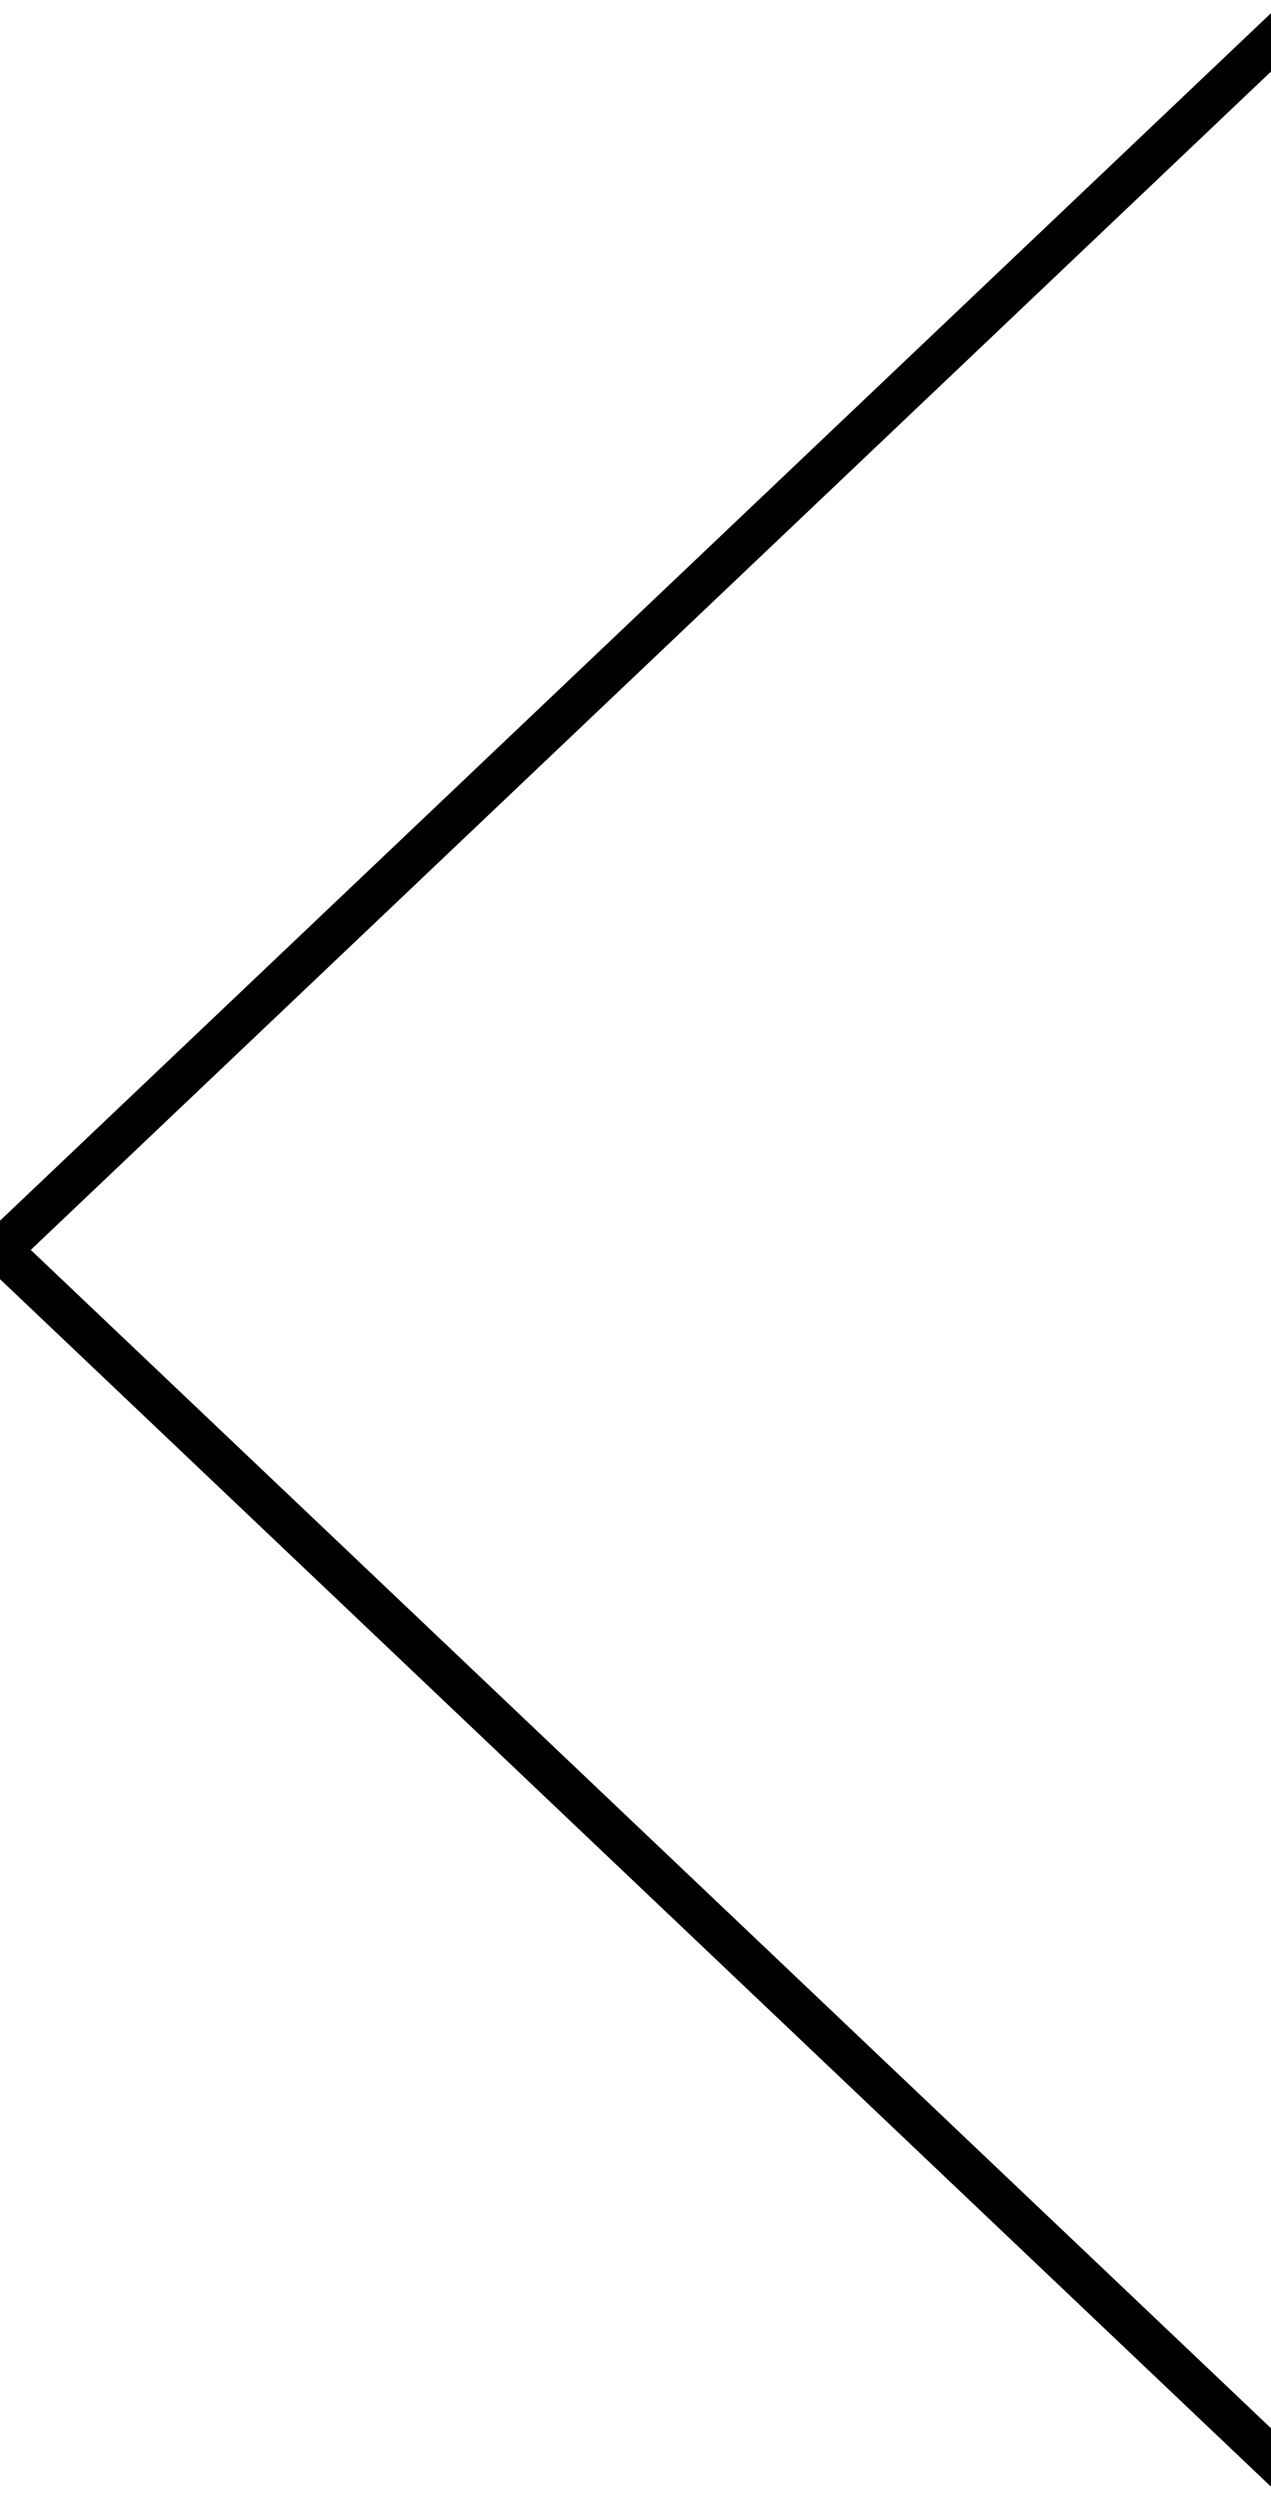 <svg width="30px" height="59px" viewBox="0 0 30 59" version="1.1" xmlns="http://www.w3.org/2000/svg" xmlns:xlink="http://www.w3.org/1999/xlink">
    <g id="06---Leaf" stroke="none" stroke-width="1" fill="none" fill-rule="evenodd" stroke-linecap="square">
        <g id="06---Leaf---risulato-a--Desktop" transform="translate(-195, -2885)" stroke="#000000">
            <polyline id="Path" points="225 2943 195 2914.5 225 2886"></polyline>
        </g>
    </g>
</svg>